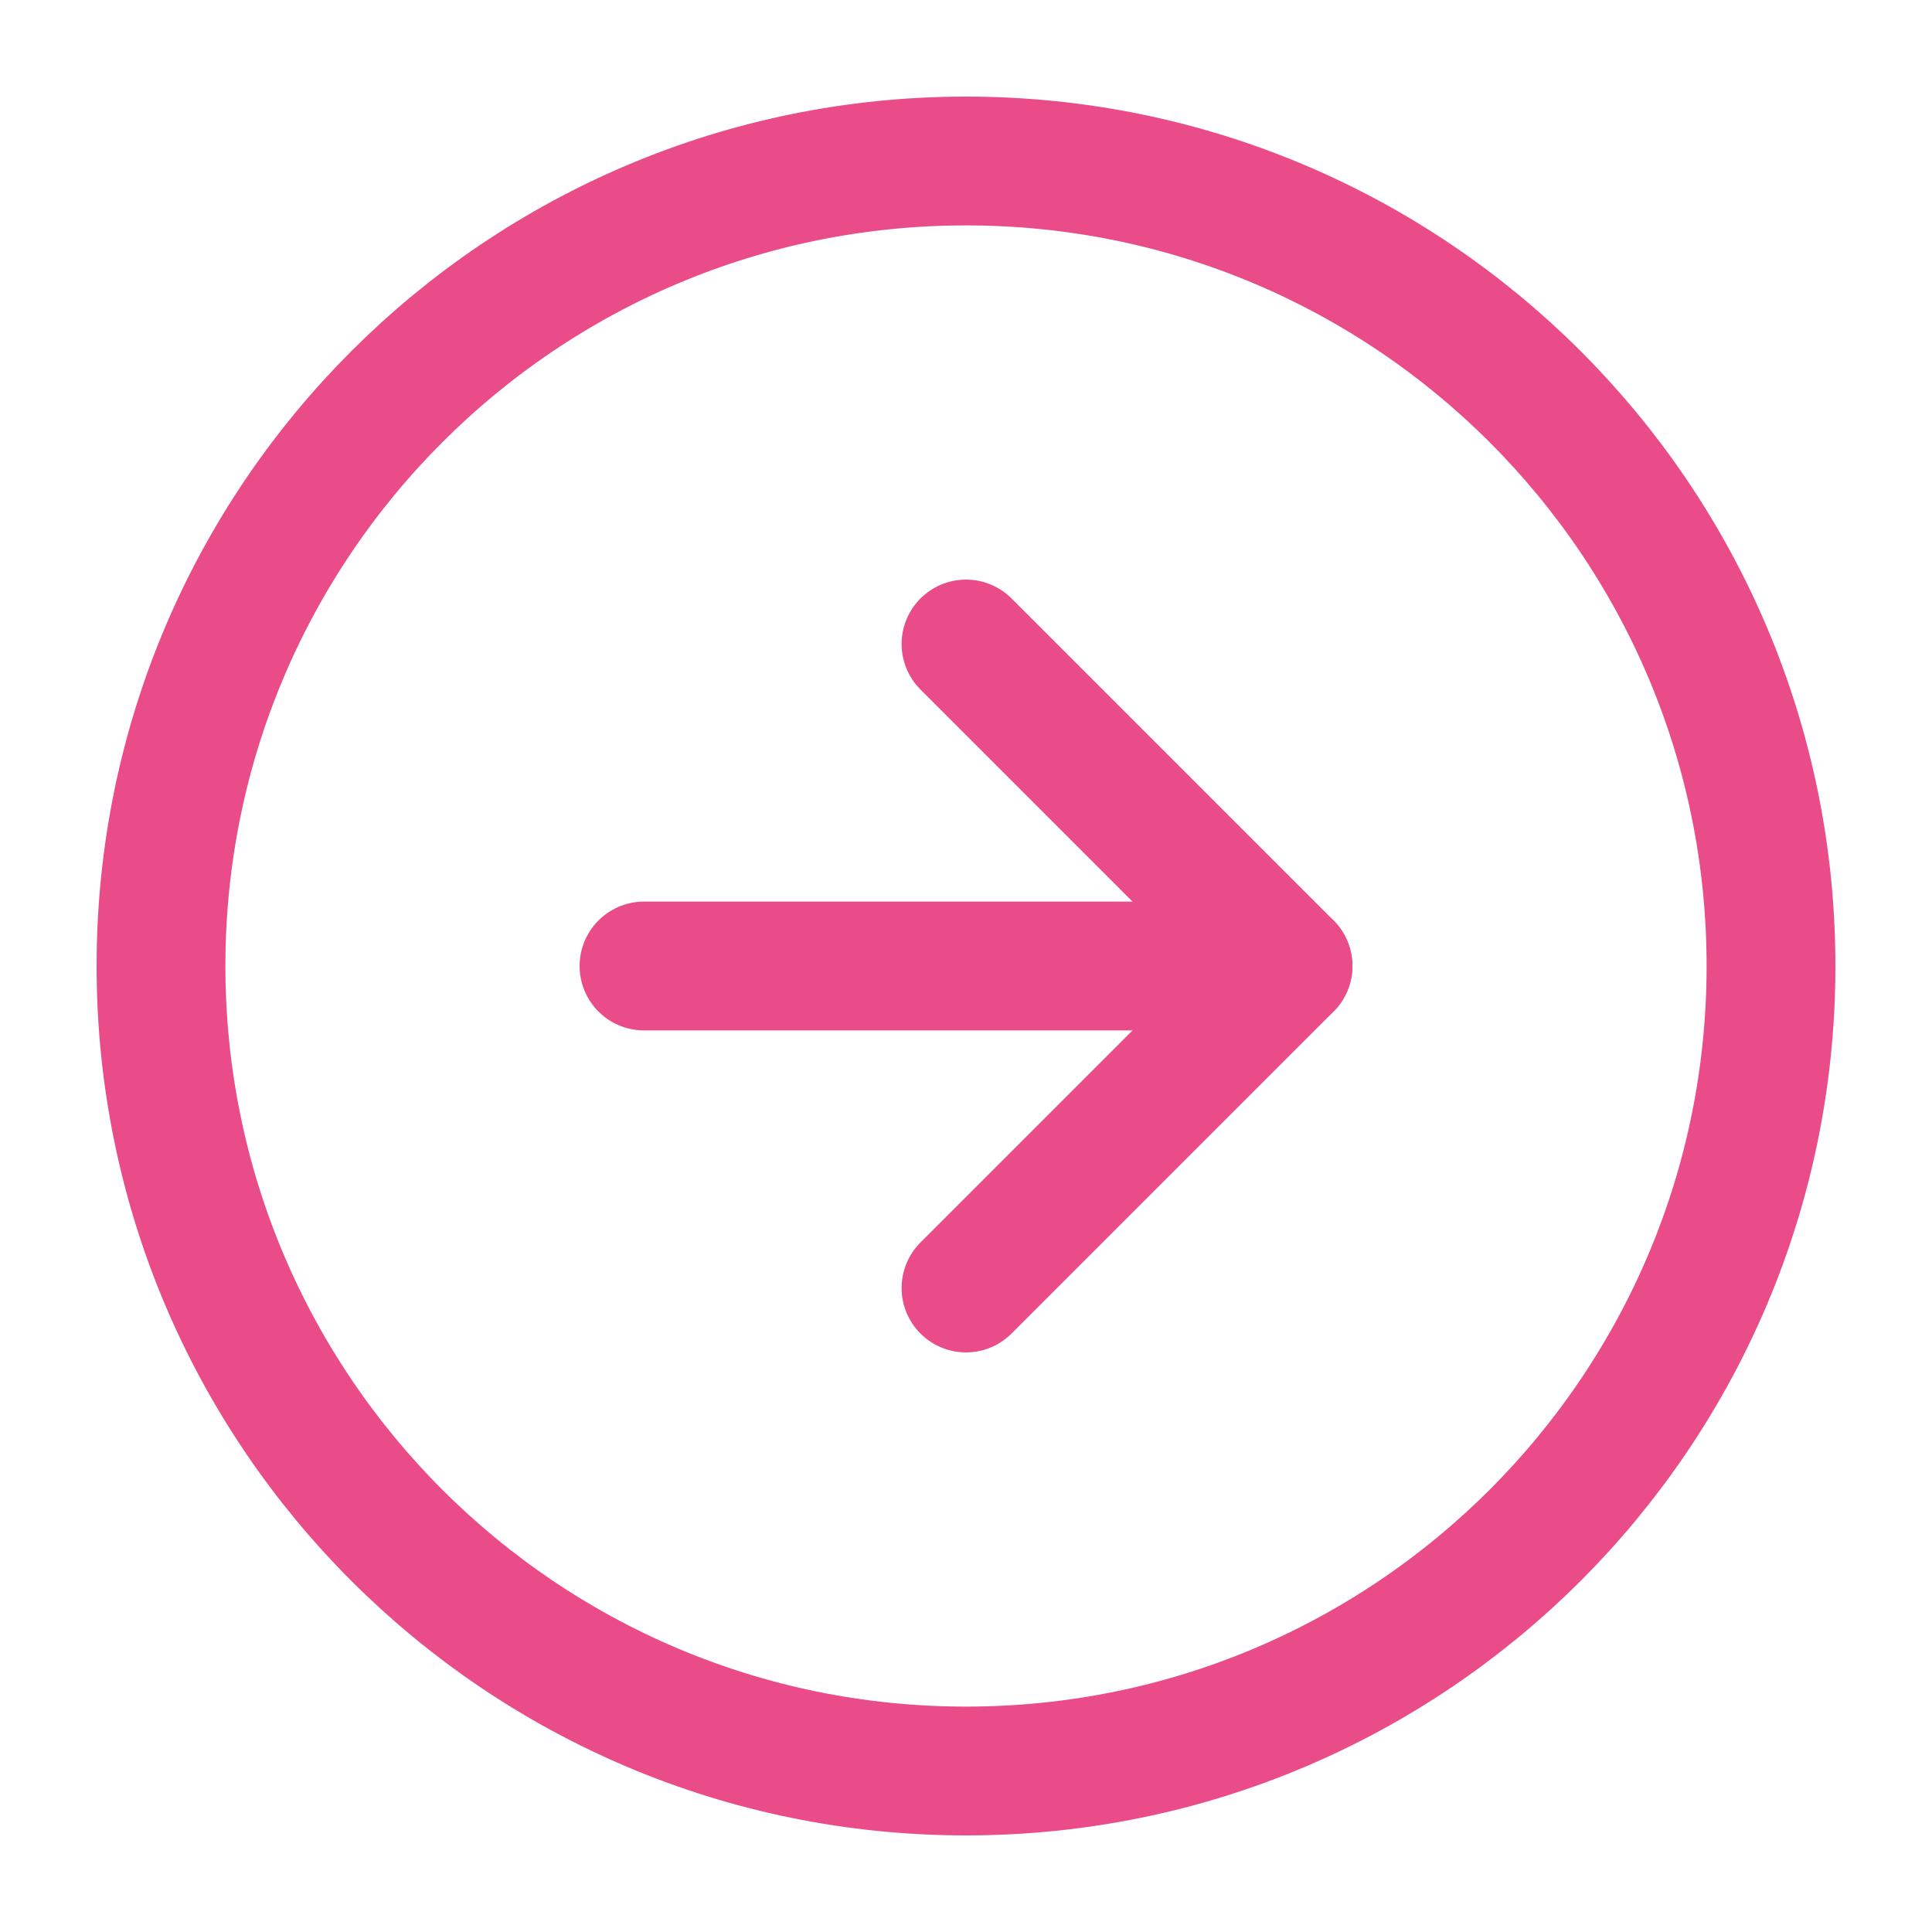 <svg width="30" height="30" viewBox="0 0 30 30" fill="none" xmlns="http://www.w3.org/2000/svg">
<path d="M15 27.5C21.904 27.5 27.5 21.904 27.5 15C27.5 8.096 21.904 2.5 15 2.5C8.096 2.5 2.5 8.096 2.5 15C2.5 21.904 8.096 27.5 15 27.5Z" stroke="#EA4C89" stroke-width="2" stroke-linecap="round" stroke-linejoin="round"/>
<path d="M15 20L20 15L15 10" stroke="#EA4C89" stroke-width="2" stroke-linecap="round" stroke-linejoin="round"/>
<path d="M10 15H20" stroke="#EA4C89" stroke-width="2" stroke-linecap="round" stroke-linejoin="round"/>
</svg>

